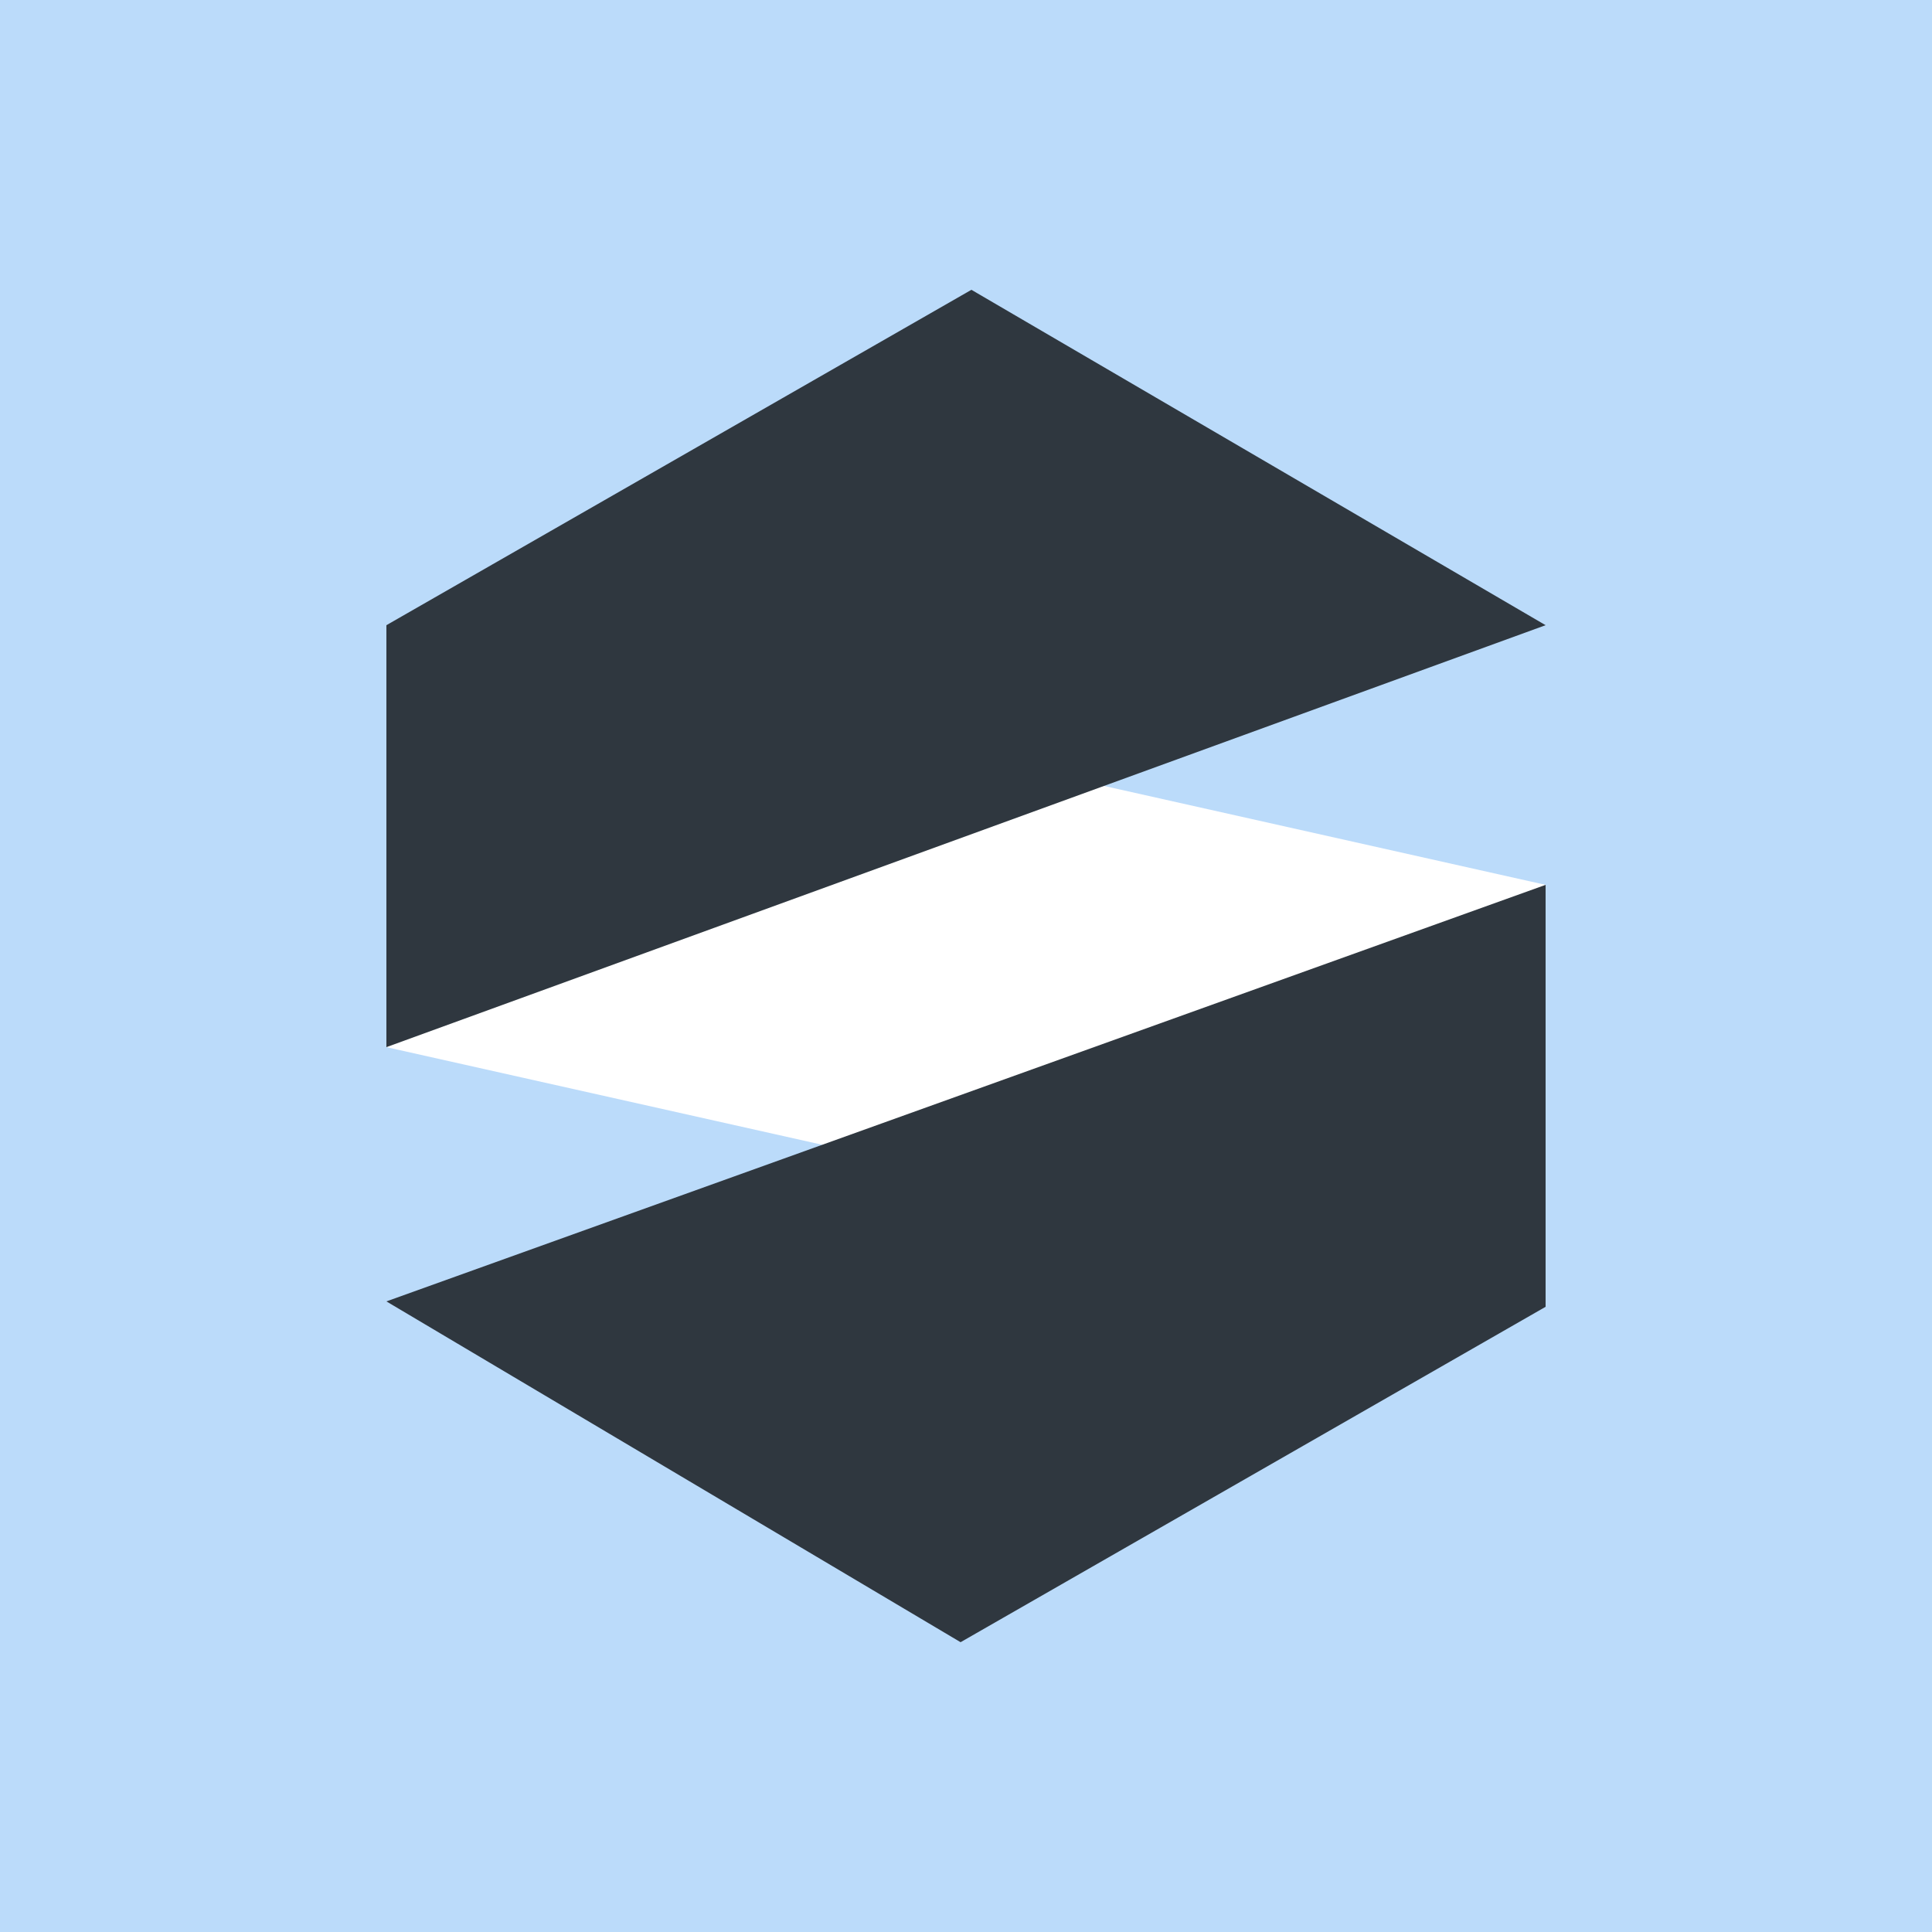 <svg width="600" height="600" viewBox="0 0 600 600" fill="none" xmlns="http://www.w3.org/2000/svg">
<rect x="0" y="0" width="600" height="600" fill="#808080" stroke="none"/>
<g clip-path="url(#clip0_3538_4501)">
<rect width="600" height="600" fill="#BBDBFA"/>
<path d="M479.997 405.84L120 325.2V194.16L479.997 274.8V405.84Z" fill="white"/>
<path d="M120 194.16L301.682 90L480 194.16L120 325.2V194.16Z" fill="#2F373F"/>
<path d="M480 405.84L298.318 510L120 404.16L480 274.8V405.84Z" fill="#2F373F"/>
</g>
<defs>
<clipPath id="clip0_3538_4501">
<rect width="600" height="600" fill="white"/>
</clipPath>
</defs>
</svg>
